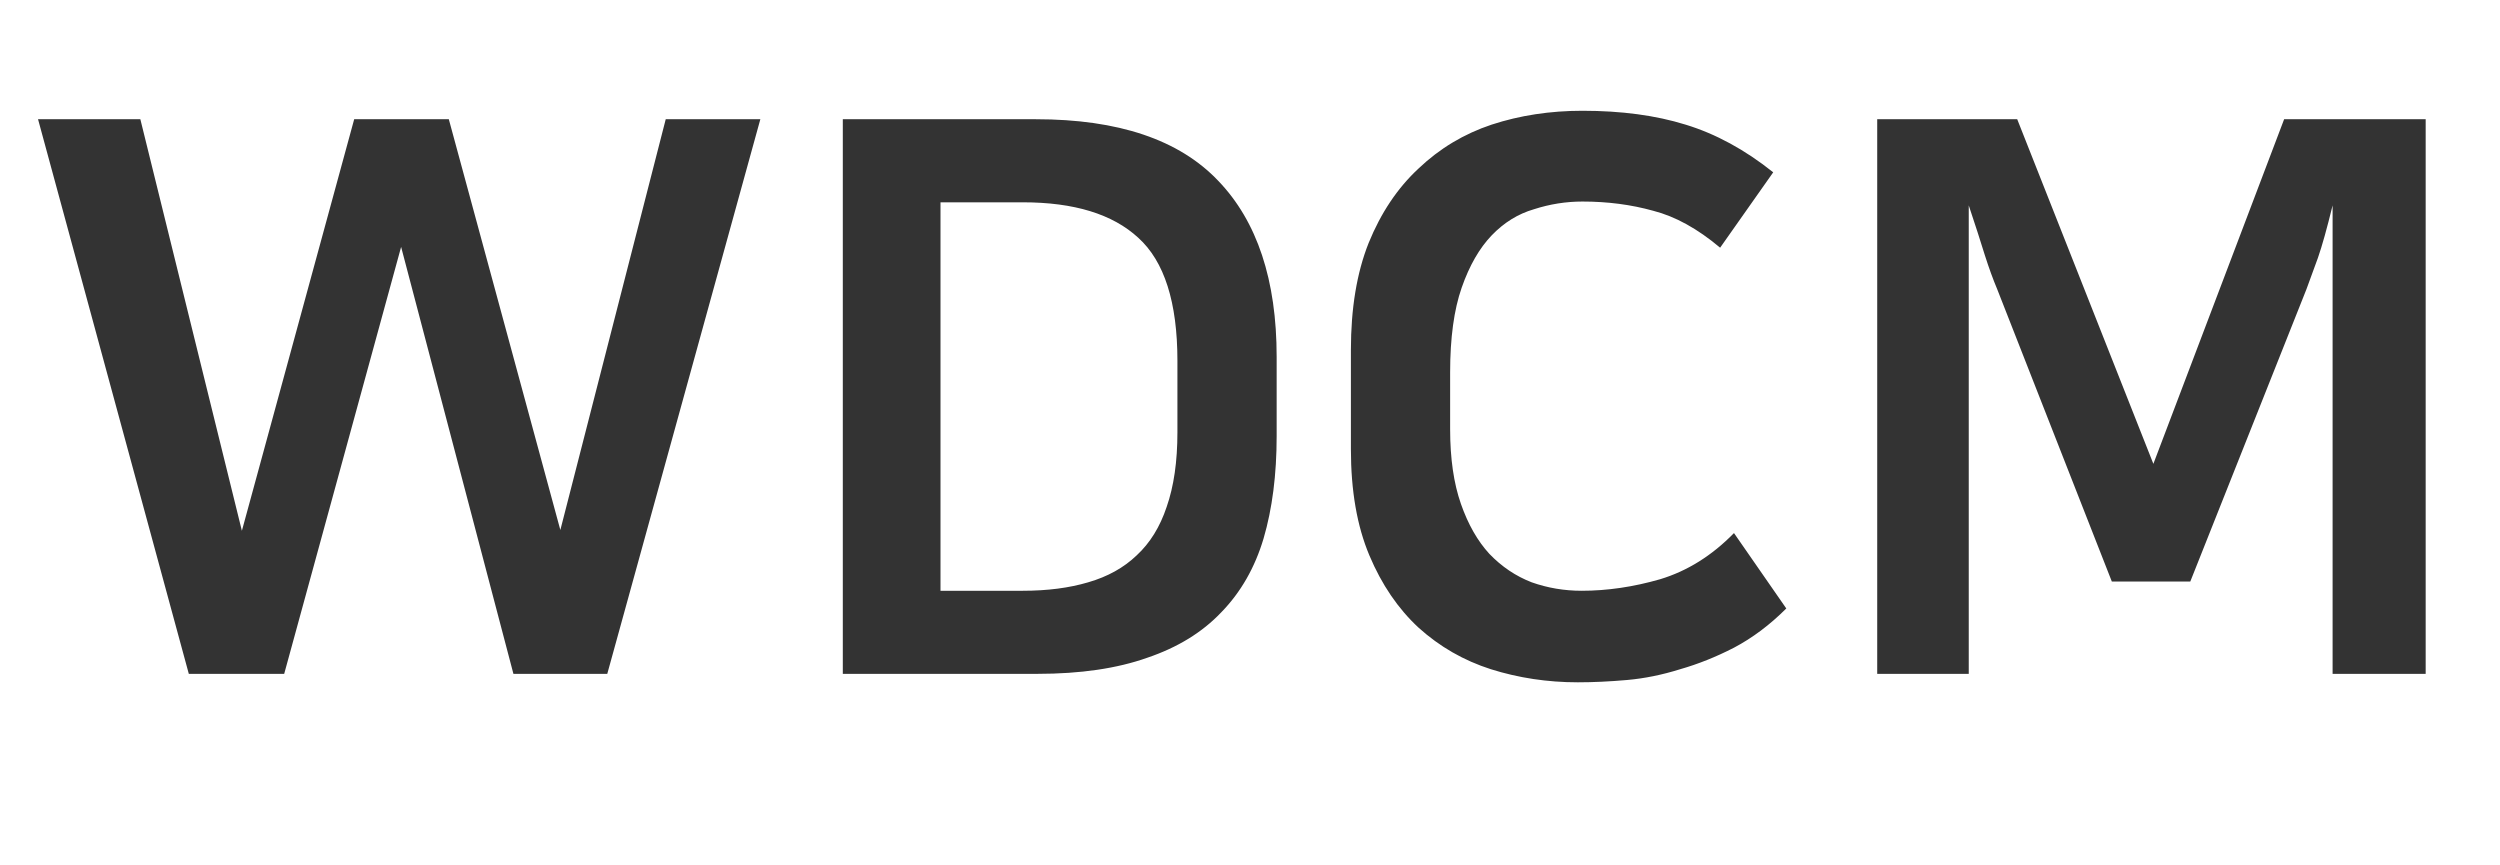 <svg width="130" height="45" viewBox="0 0 130 45" fill="none" xmlns="http://www.w3.org/2000/svg">
<path d="M1.978 6.2H7.298L12.578 27.6L18.418 6.2H23.338L29.138 27.56L34.618 6.2H39.538L31.578 35.04H26.698L20.858 12.84L14.778 35.04H9.818L1.978 6.2ZM53.866 6.2C58.159 6.2 61.319 7.267 63.346 9.4C65.373 11.507 66.386 14.56 66.386 18.56V22.68C66.386 24.68 66.159 26.453 65.706 28C65.253 29.52 64.519 30.8 63.506 31.84C62.519 32.88 61.239 33.667 59.666 34.2C58.093 34.76 56.186 35.04 53.946 35.04H43.826V6.2H53.866ZM48.906 30.72H53.186C54.466 30.72 55.599 30.573 56.586 30.28C57.599 29.987 58.439 29.52 59.106 28.88C59.799 28.24 60.319 27.4 60.666 26.36C61.039 25.293 61.226 24 61.226 22.48V18.76C61.226 15.72 60.546 13.587 59.186 12.36C57.853 11.133 55.853 10.52 53.186 10.52H48.906V30.72ZM82.287 5.76C84.314 5.76 86.1 6 87.647 6.48C89.22 6.96 90.74 7.787 92.207 8.96L89.447 12.88C88.273 11.893 87.114 11.253 85.967 10.96C84.82 10.64 83.594 10.48 82.287 10.48C81.433 10.48 80.594 10.613 79.767 10.88C78.94 11.12 78.207 11.573 77.567 12.24C76.927 12.907 76.407 13.813 76.007 14.96C75.607 16.107 75.407 17.573 75.407 19.36V22.32C75.407 23.84 75.594 25.133 75.967 26.2C76.34 27.267 76.834 28.133 77.447 28.8C78.087 29.467 78.82 29.96 79.647 30.28C80.474 30.573 81.34 30.72 82.247 30.72C83.58 30.72 84.94 30.52 86.327 30.12C87.74 29.693 89.02 28.893 90.167 27.72L92.887 31.64C92.034 32.493 91.127 33.173 90.167 33.68C89.234 34.16 88.3 34.533 87.367 34.8C86.433 35.093 85.513 35.28 84.607 35.36C83.7 35.44 82.847 35.48 82.047 35.48C80.474 35.48 78.967 35.253 77.527 34.8C76.114 34.347 74.86 33.627 73.767 32.64C72.7 31.653 71.847 30.4 71.207 28.88C70.567 27.36 70.247 25.52 70.247 23.36V18.2C70.247 16.04 70.553 14.187 71.167 12.64C71.807 11.067 72.674 9.773 73.767 8.76C74.86 7.72 76.127 6.96 77.567 6.48C79.034 6 80.607 5.76 82.287 5.76ZM103.855 15.04C103.642 14.533 103.428 13.947 103.215 13.28C103.002 12.587 102.722 11.72 102.375 10.68V35.04H97.615V6.2H104.895L111.975 24.12L118.775 6.2H126.135V35.04H121.295V10.68C121.002 11.88 120.748 12.787 120.535 13.4C120.322 13.987 120.122 14.533 119.935 15.04L113.895 30.24H109.815L103.855 15.04Z" fill="#333333"/>
</svg>
